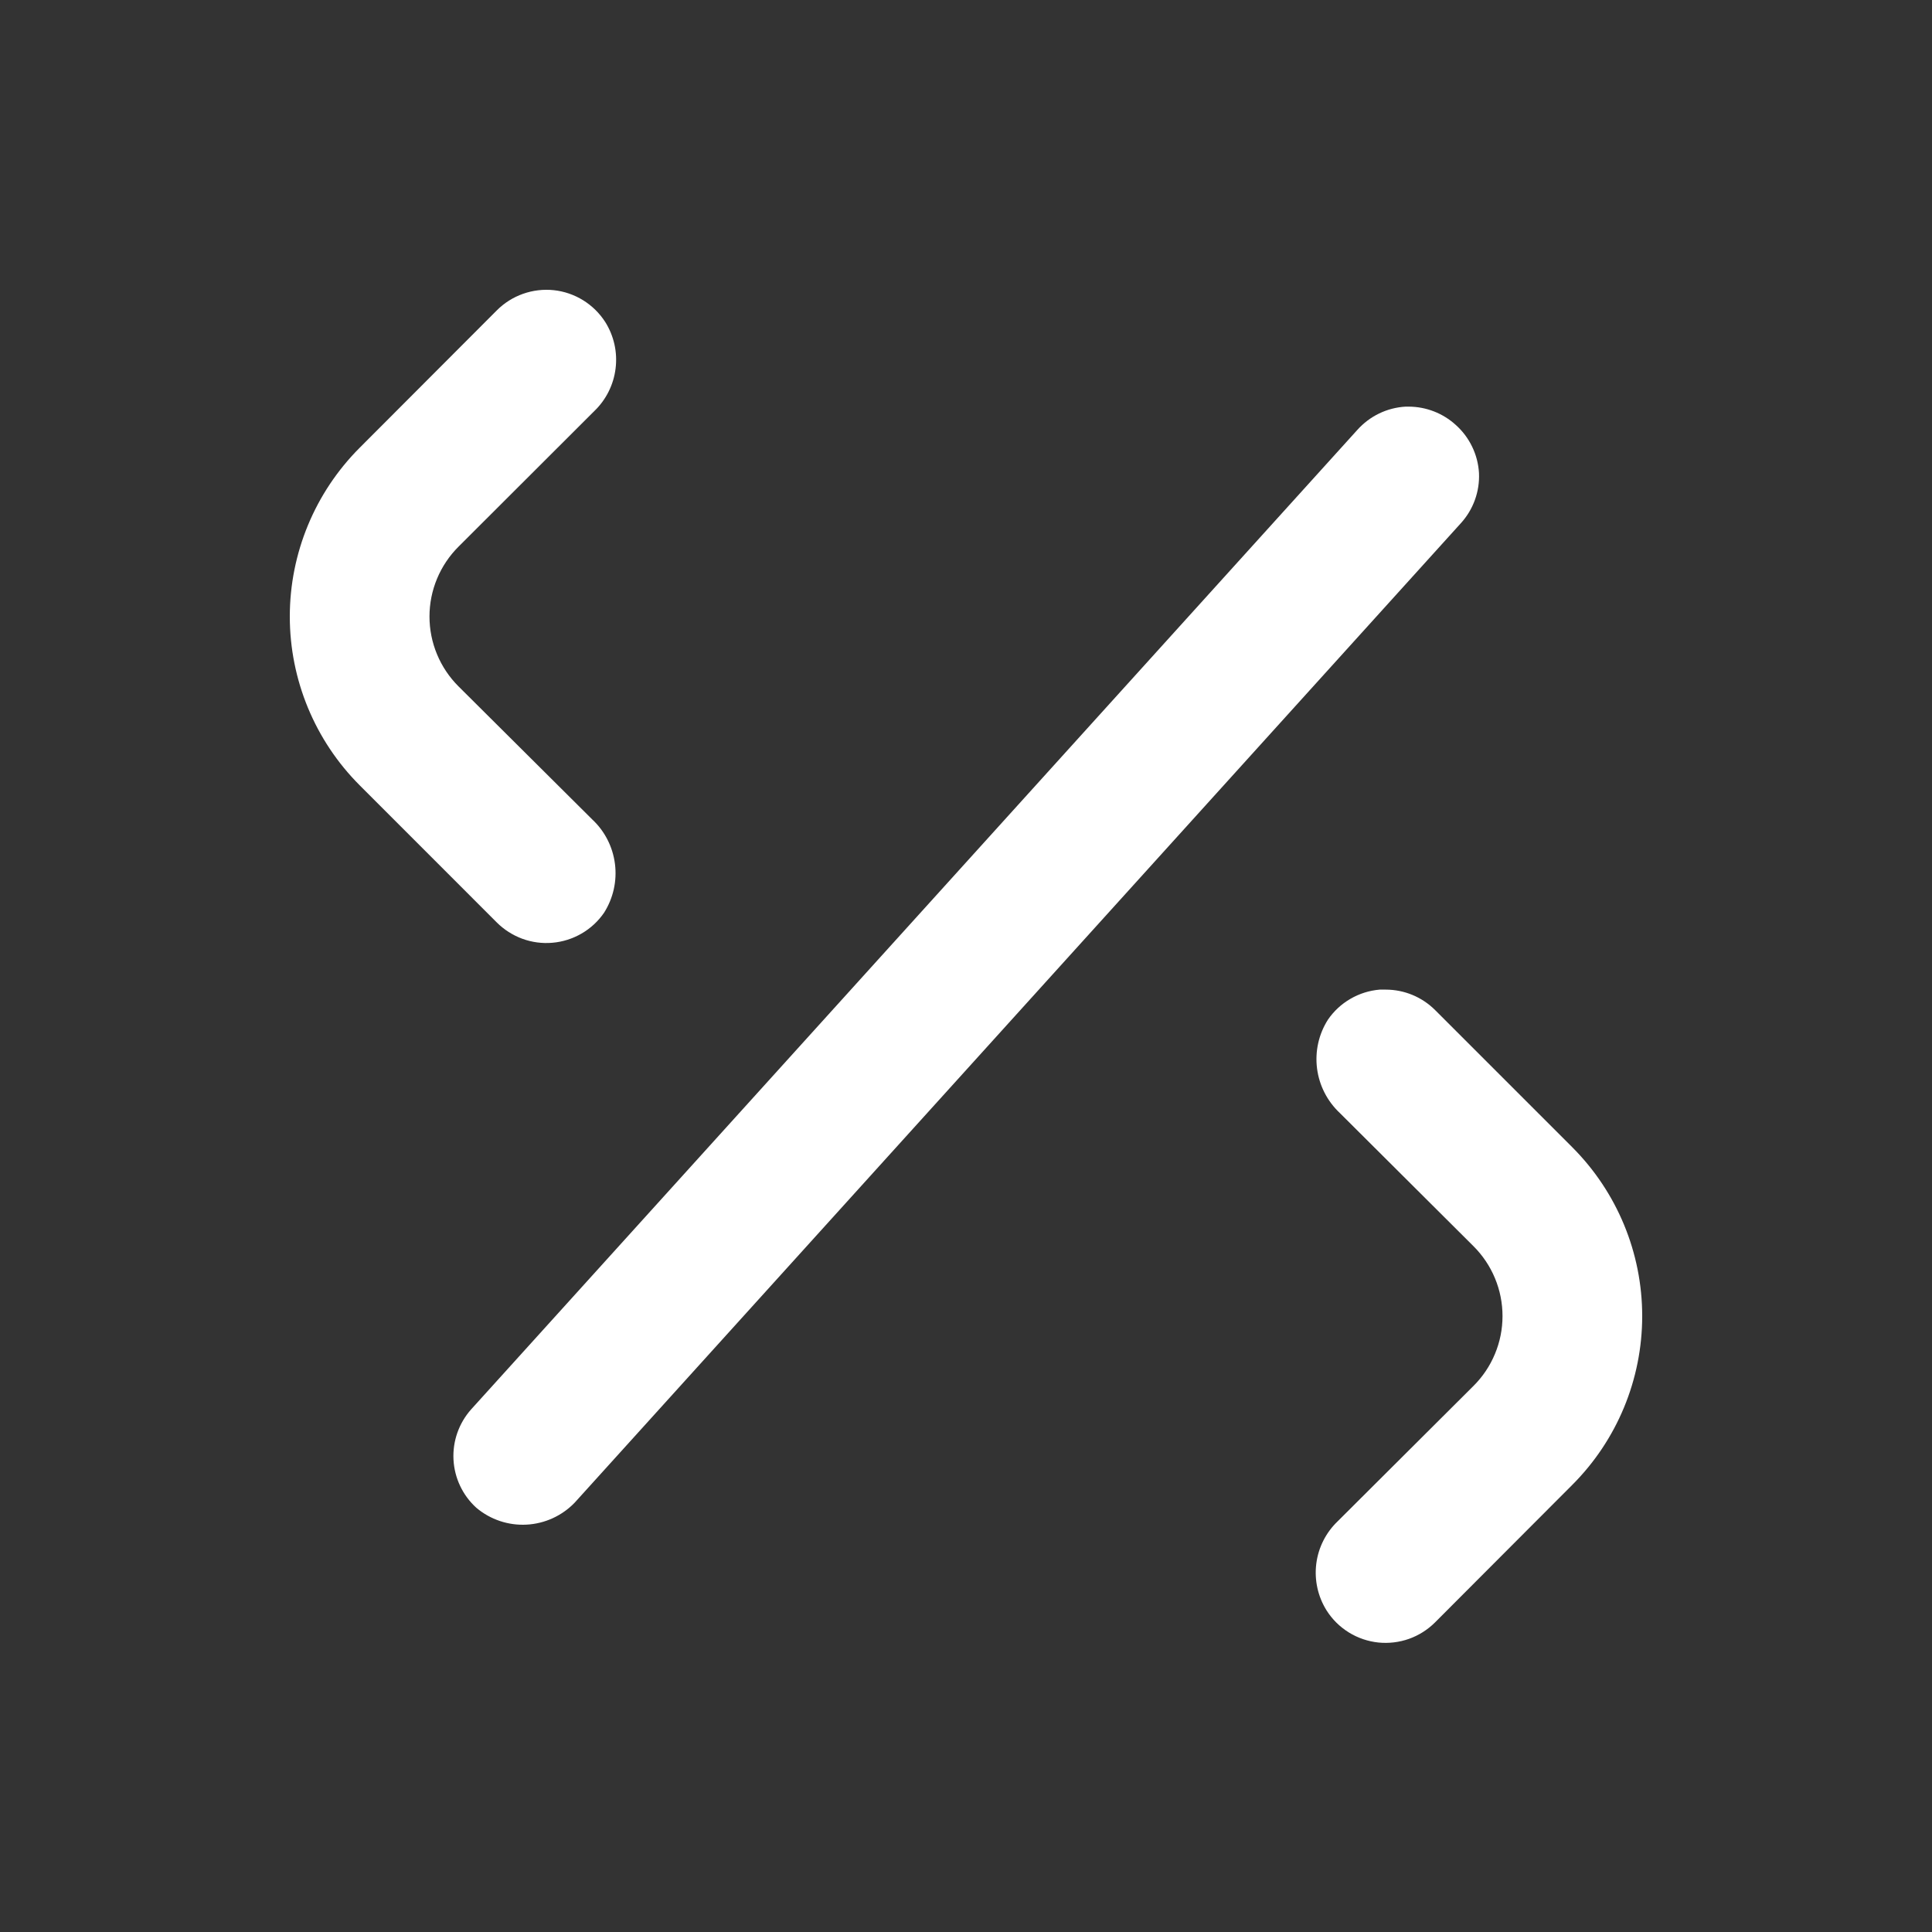 <svg width="40" height="40" viewBox="0 0 40 40" fill="none" xmlns="http://www.w3.org/2000/svg">
<rect x="0" y="0" width="40" height="40" fill="#333333" stroke="none"/>
<path d="M30.621 9.795C30.61 9.605 30.562 9.419 30.479 9.248C30.396 9.076 30.281 8.923 30.138 8.796C29.874 8.556 29.53 8.422 29.173 8.419H29.1C28.91 8.43 28.724 8.478 28.553 8.561C28.381 8.644 28.228 8.76 28.101 8.902L9.755 29.179C9.501 29.464 9.369 29.838 9.389 30.22C9.409 30.601 9.579 30.96 9.861 31.216C10.151 31.461 10.523 31.586 10.901 31.566C11.28 31.546 11.636 31.383 11.899 31.11L30.245 10.833C30.502 10.551 30.638 10.178 30.621 9.795Z" fill="white"/>
<path d="M28.541 34.007C28.754 34.028 28.969 34.002 29.171 33.931C29.373 33.859 29.557 33.743 29.709 33.592L32.552 30.743C33.479 29.816 34 28.559 34 27.248C34 25.937 33.479 24.68 32.552 23.752L29.714 20.914C29.442 20.642 29.074 20.489 28.69 20.489H28.565C28.351 20.507 28.144 20.572 27.959 20.68C27.773 20.787 27.614 20.935 27.493 21.112C27.302 21.412 27.223 21.769 27.268 22.122C27.313 22.474 27.48 22.8 27.739 23.043L30.505 25.799C30.696 25.989 30.848 26.215 30.951 26.463C31.055 26.712 31.108 26.979 31.108 27.248C31.108 27.517 31.055 27.784 30.951 28.032C30.848 28.281 30.696 28.506 30.505 28.696L27.696 31.496C27.451 31.73 27.294 32.041 27.252 32.377C27.21 32.713 27.285 33.053 27.464 33.34C27.581 33.526 27.739 33.682 27.925 33.797C28.112 33.913 28.322 33.984 28.541 34.007Z" fill="white"/>
<path d="M12.531 6.667C12.414 6.485 12.258 6.331 12.074 6.217C11.89 6.103 11.682 6.031 11.467 6.008C11.251 5.985 11.033 6.011 10.829 6.083C10.625 6.155 10.439 6.272 10.286 6.426L7.448 9.269C6.521 10.196 6 11.454 6 12.764C6 14.075 6.521 15.333 7.448 16.26L10.286 19.099C10.436 19.248 10.616 19.363 10.814 19.436C11.013 19.509 11.225 19.537 11.435 19.519C11.649 19.501 11.856 19.435 12.041 19.328C12.227 19.22 12.386 19.073 12.507 18.896C12.697 18.596 12.777 18.238 12.732 17.886C12.687 17.533 12.521 17.207 12.261 16.965L9.495 14.213C9.304 14.023 9.152 13.797 9.049 13.549C8.945 13.3 8.892 13.034 8.892 12.764C8.892 12.495 8.945 12.229 9.049 11.98C9.152 11.732 9.304 11.506 9.495 11.316L12.304 8.511C12.548 8.277 12.704 7.965 12.745 7.629C12.787 7.293 12.711 6.954 12.531 6.667Z" fill="white"/>
</svg>
